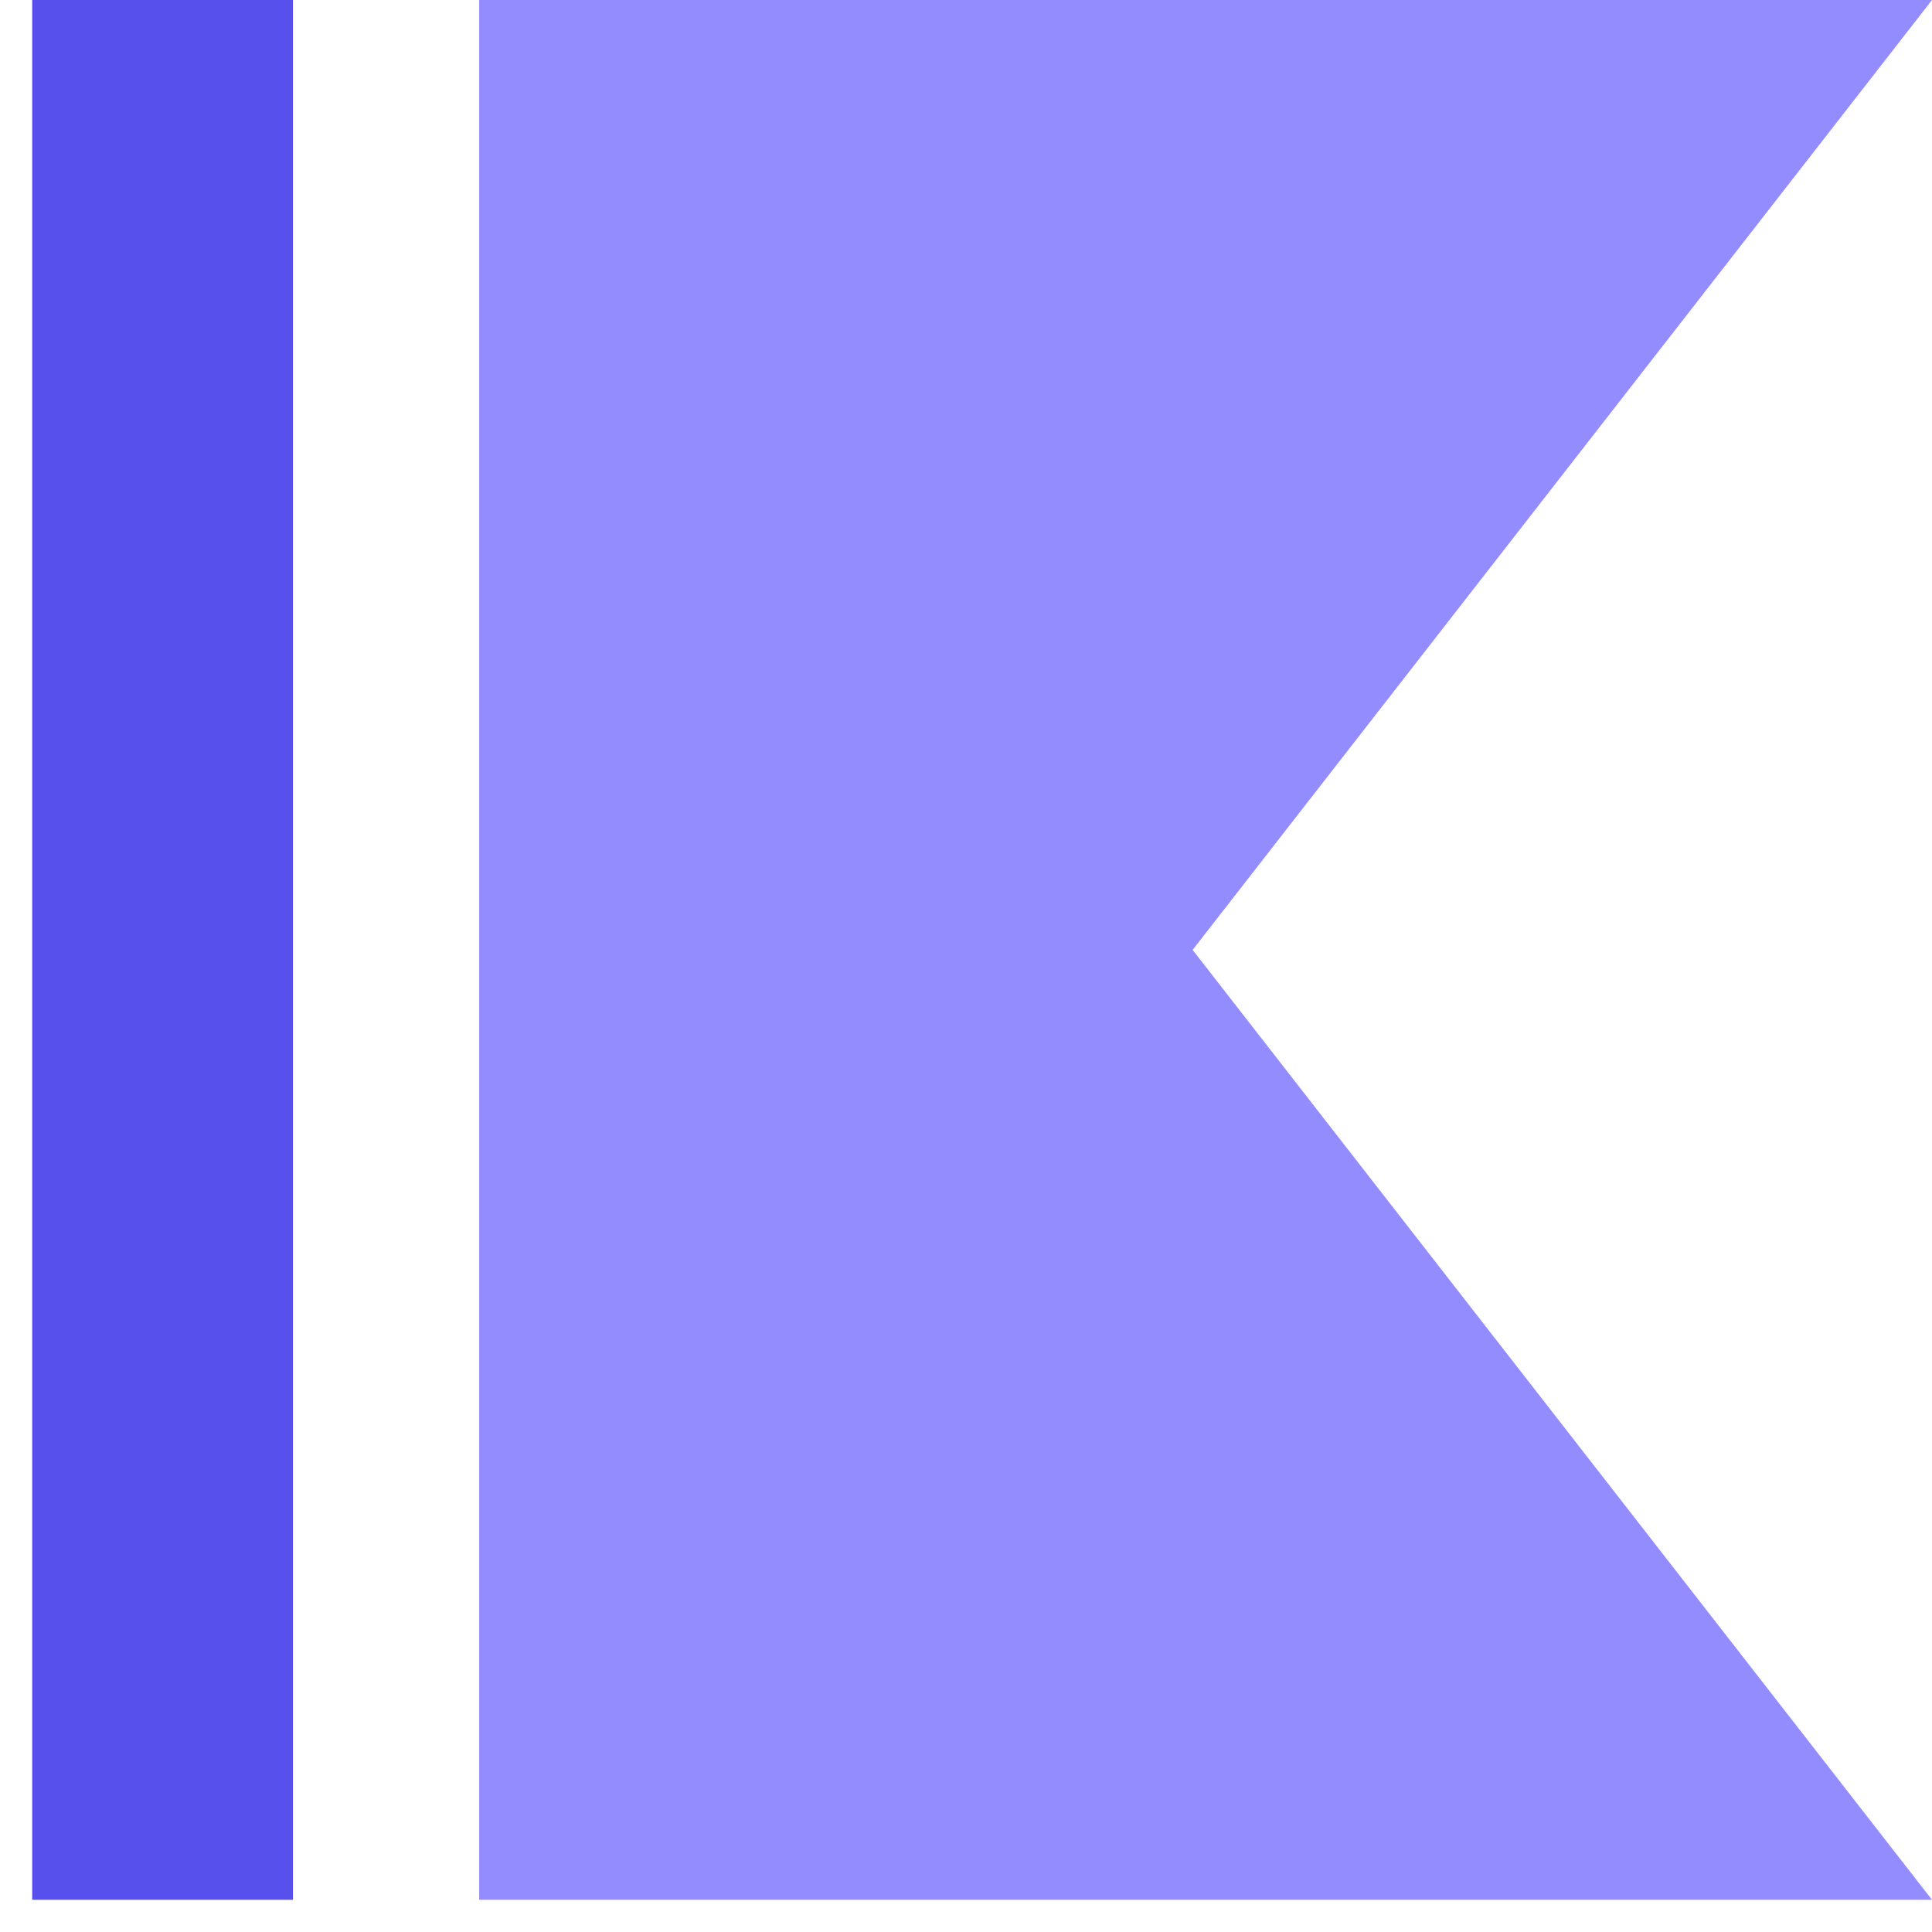 <svg width="30" height="30" viewBox="0 0 30 30" fill="none" xmlns="http://www.w3.org/2000/svg">
<path d="M7.441 0L30 2.29529e-06L18.519 14.75L30 29.5L7.441 29.5L7.441 0Z" fill="#928CFF"/>
<rect x="0.5" y="29.5" width="29.5" height="4.049" transform="rotate(-90 0.5 29.5)" fill="#5850EC"/>
</svg>
